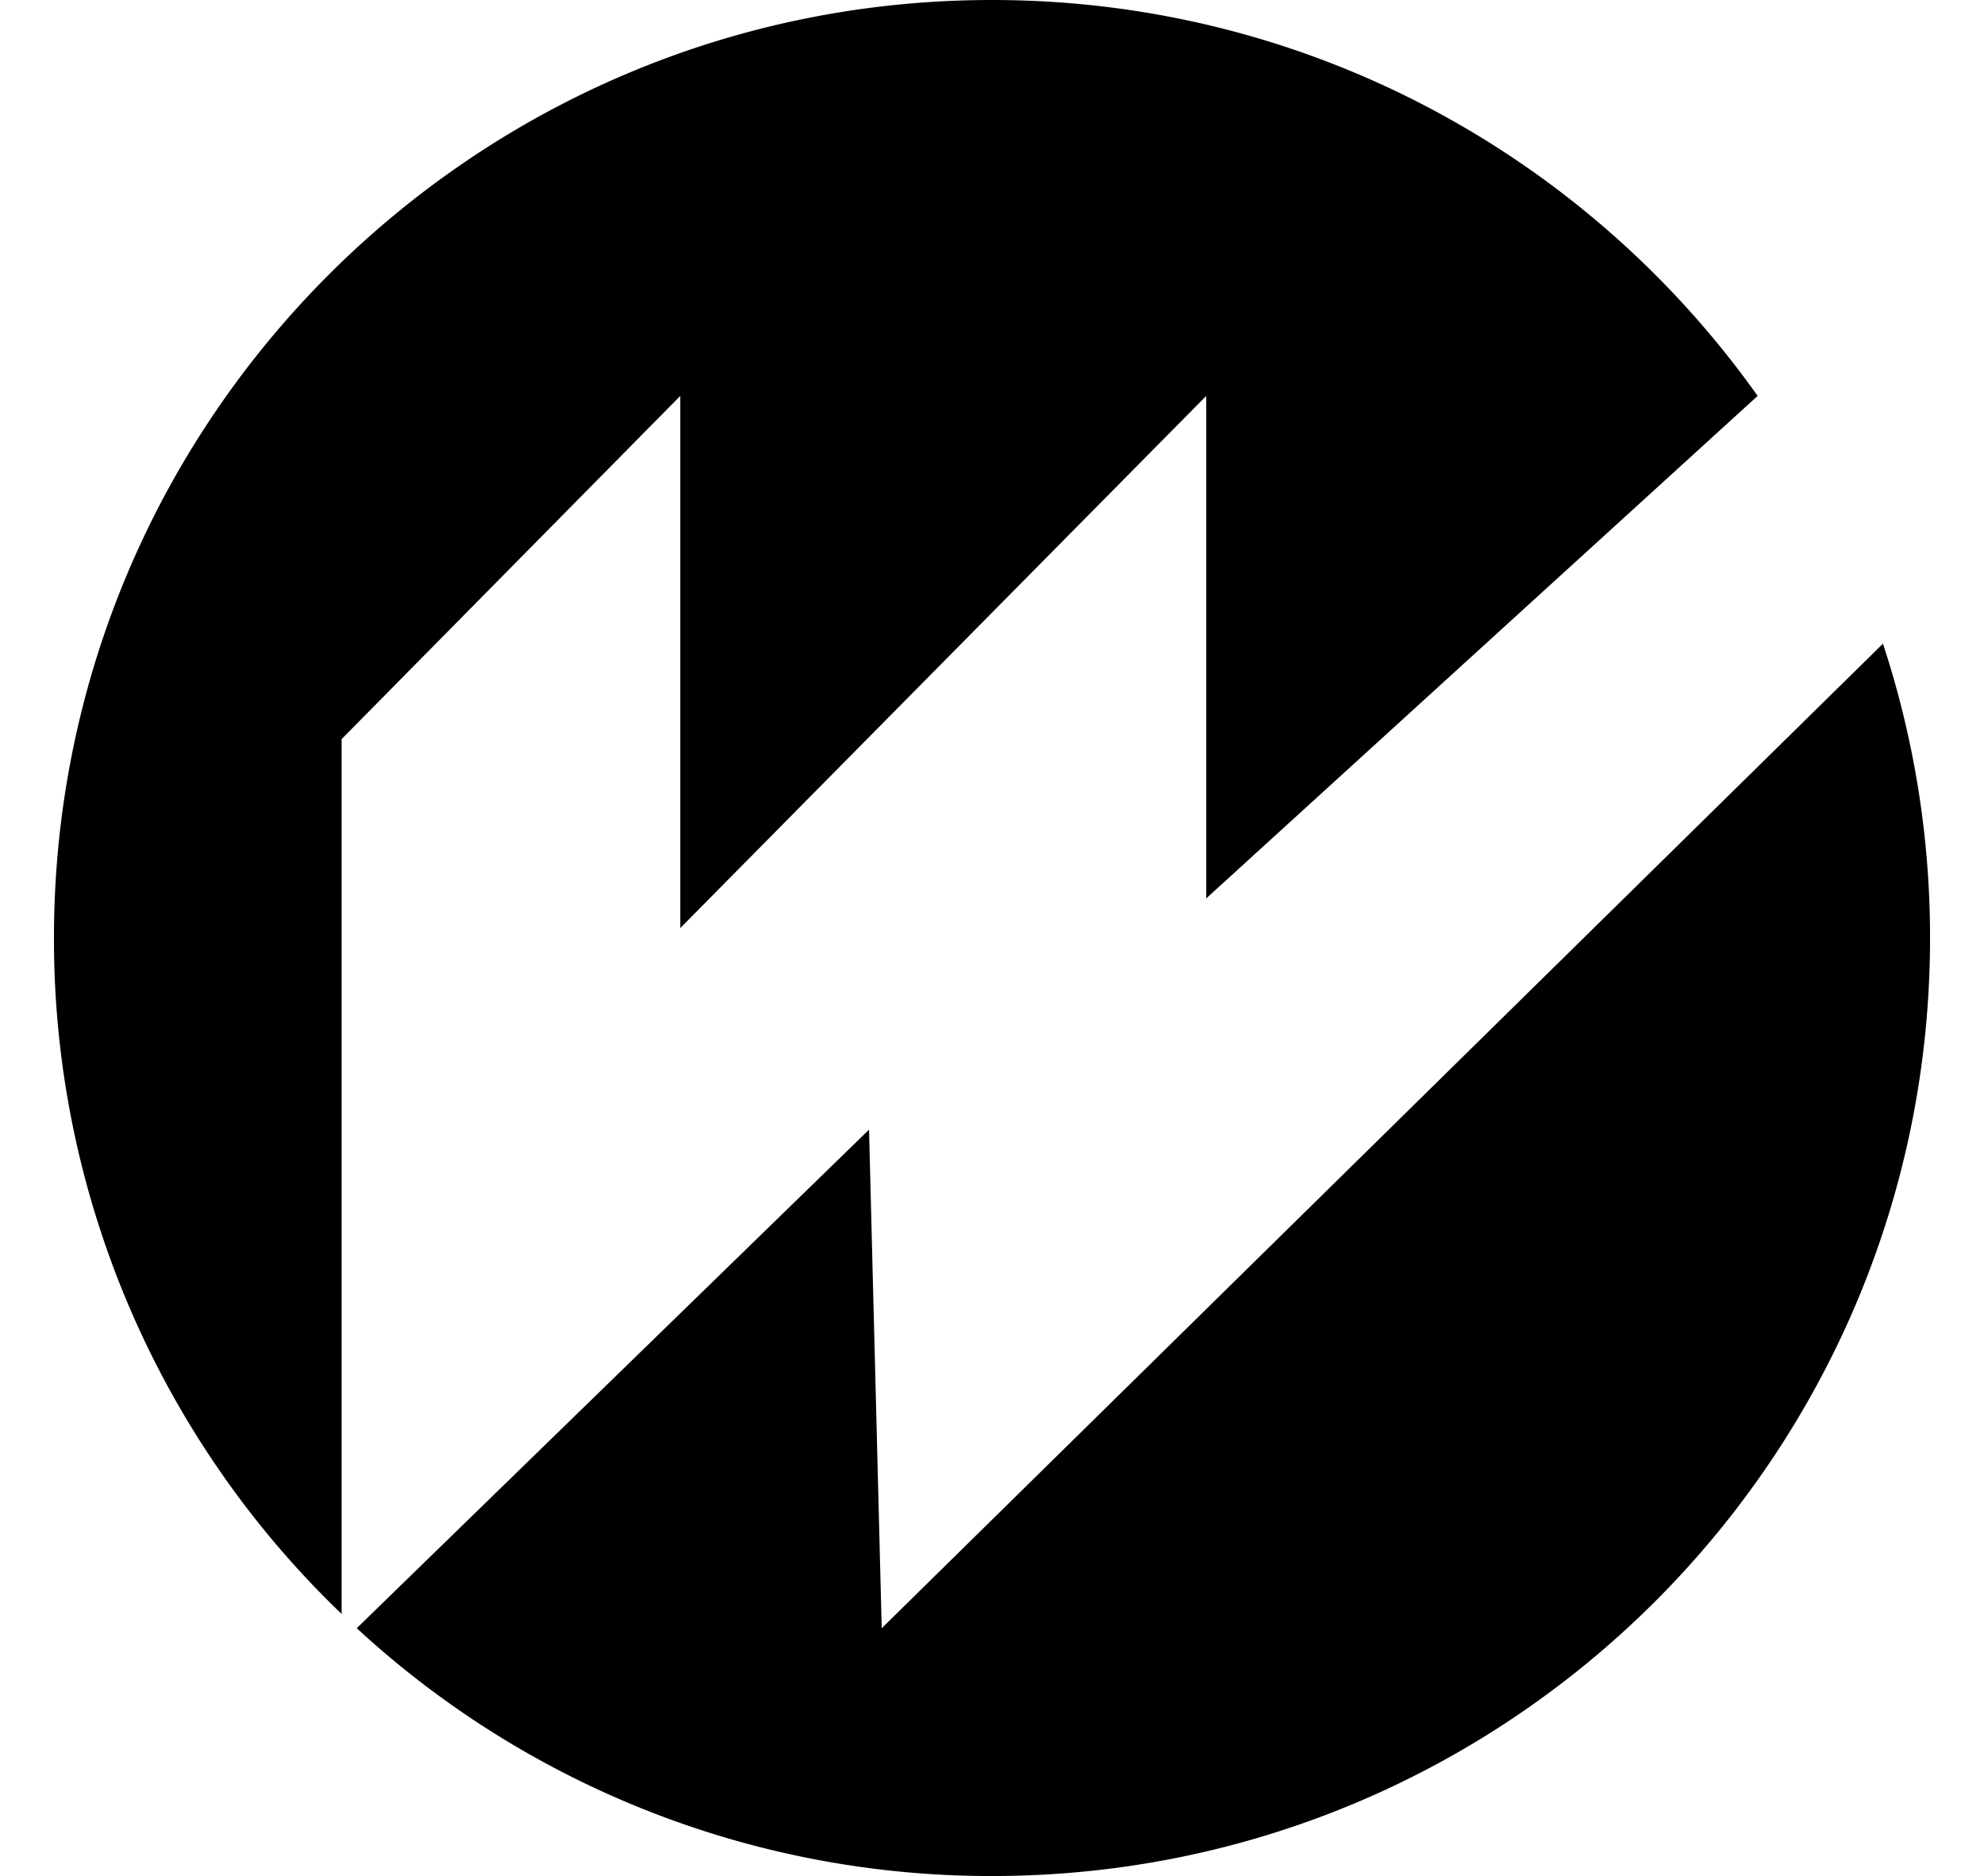 <svg xmlns="http://www.w3.org/2000/svg" xmlns:xlink="http://www.w3.org/1999/xlink" width="901" height="852" viewBox="0 0 901 852">
  <defs>
    <clipPath id="clip-logo1">
      <rect width="901" height="852"/>
    </clipPath>
  </defs>
  <g id="logo1" clip-path="url(#clip-logo1)">
    <g id="Raggruppa_3" data-name="Raggruppa 3" transform="translate(9.278 -15)">
      <g id="simbolo" transform="translate(15.223 15)">
        <path id="simbolo_sup" d="M426,0C569.519,0,696.46,70.969,773.7,179.8L523.292,408V179.8L284.44,421.471V179.8L130.64,335.663V732.984A424.61,424.61,0,0,1,0,426C0,190.726,190.726,0,426,0Z" transform="translate(0 0)"/>
        <path id="simbolo_inf" d="M1108.687,883.5a426.075,426.075,0,0,1,21.394,133.672c0,235.273-190.726,426-426,426a424.484,424.484,0,0,1-288.49-112.548L648.241,1104.2,654,1330.625Z" transform="translate(-278.083 -591.173)"/>
      </g>
    </g>
  </g>
</svg>
